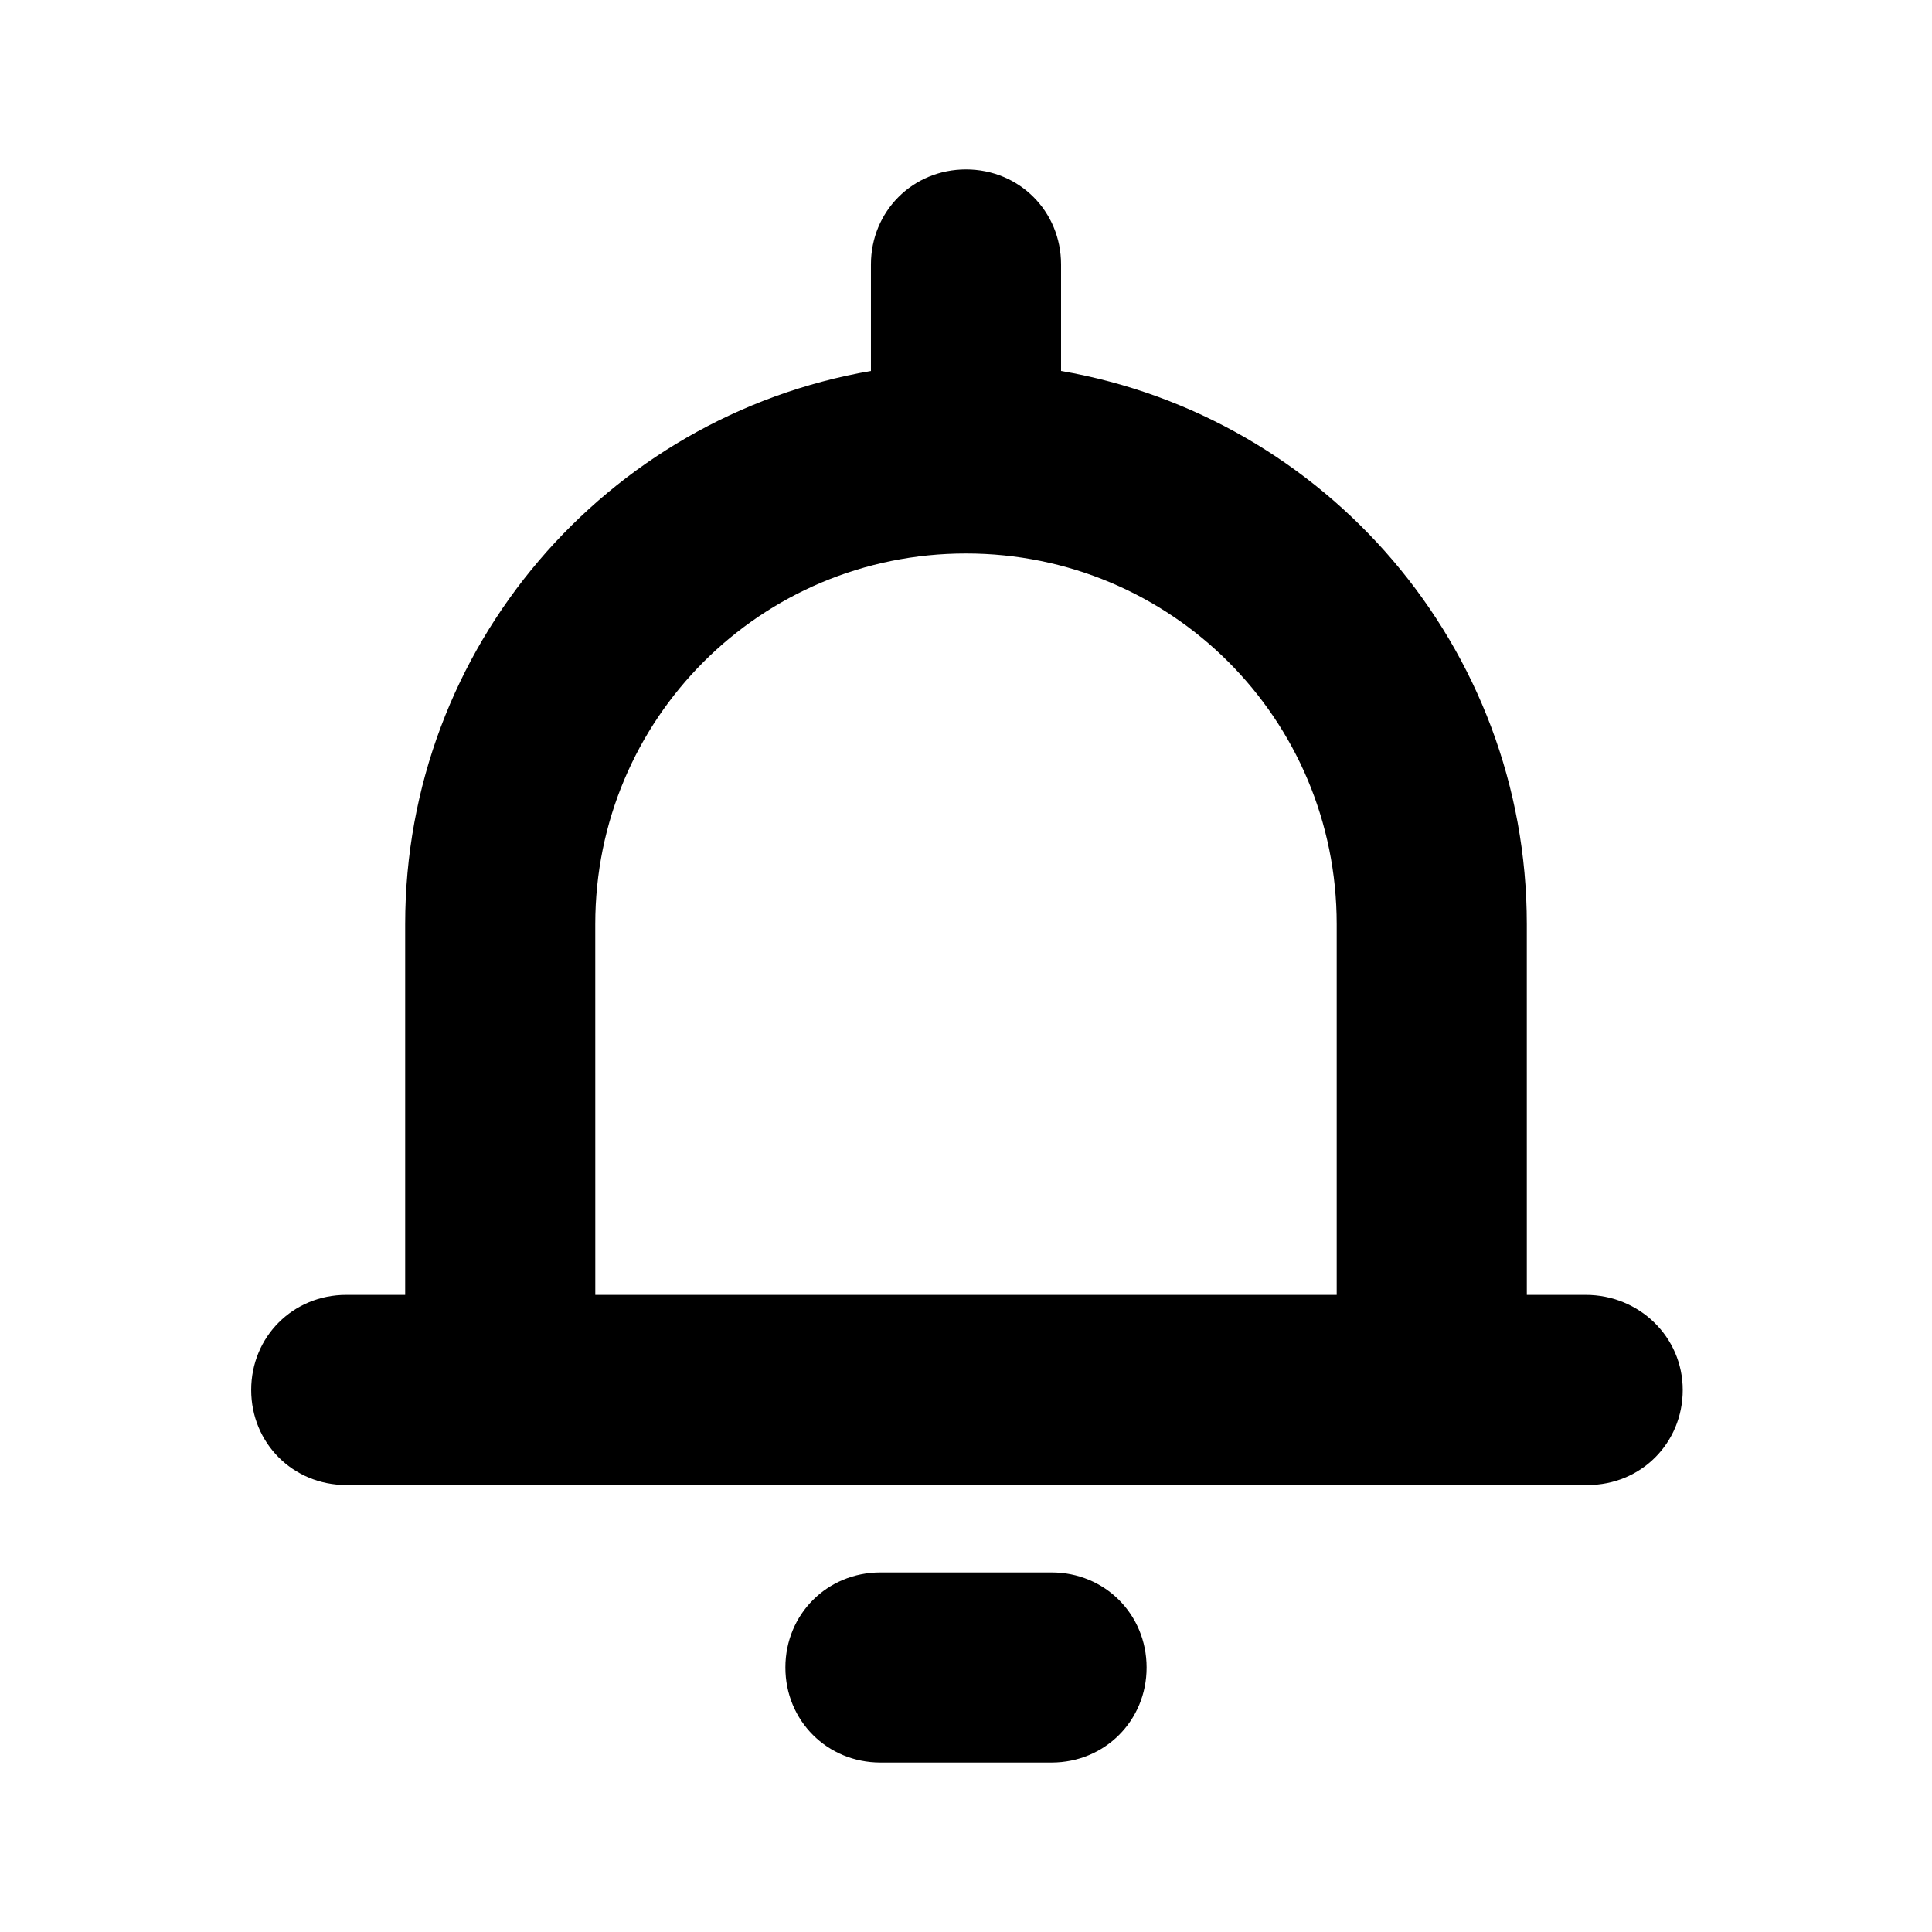 <?xml version="1.0" encoding="UTF-8"?>
<!-- Uploaded to: SVG Find, www.svgrepo.com, Generator: SVG Find Mixer Tools -->
<svg fill="#000000" width="800px" height="800px" version="1.1" viewBox="144 144 512 512" xmlns="http://www.w3.org/2000/svg">
 <g>
  <path d="m564.24 487.16h-15.617l-0.004-98.242c0-73.555-53.402-134.52-123.43-146.61v-28.215c0-14.105-11.082-25.191-25.191-25.191-14.105 0-25.191 11.082-25.191 25.191v28.215c-70.031 12.09-123.43 73.051-123.43 146.61v98.242h-15.617c-14.105 0-25.191 11.082-25.191 25.191 0 14.105 11.082 25.191 25.191 25.191h328.99c14.105 0 25.191-11.082 25.191-25.191 0-14.105-11.586-25.191-25.691-25.191zm-262.49-98.242c0-54.41 43.832-98.242 98.242-98.242 54.414 0 98.246 43.832 98.246 98.242v98.242h-196.48z"/>
  <path d="m422.67 560.71h-45.344c-14.105 0-25.191 11.082-25.191 25.191 0 14.105 11.082 25.191 25.191 25.191h45.344c14.105 0 25.191-11.082 25.191-25.191-0.004-14.109-11.086-25.191-25.191-25.191z"/>
 </g>
</svg>